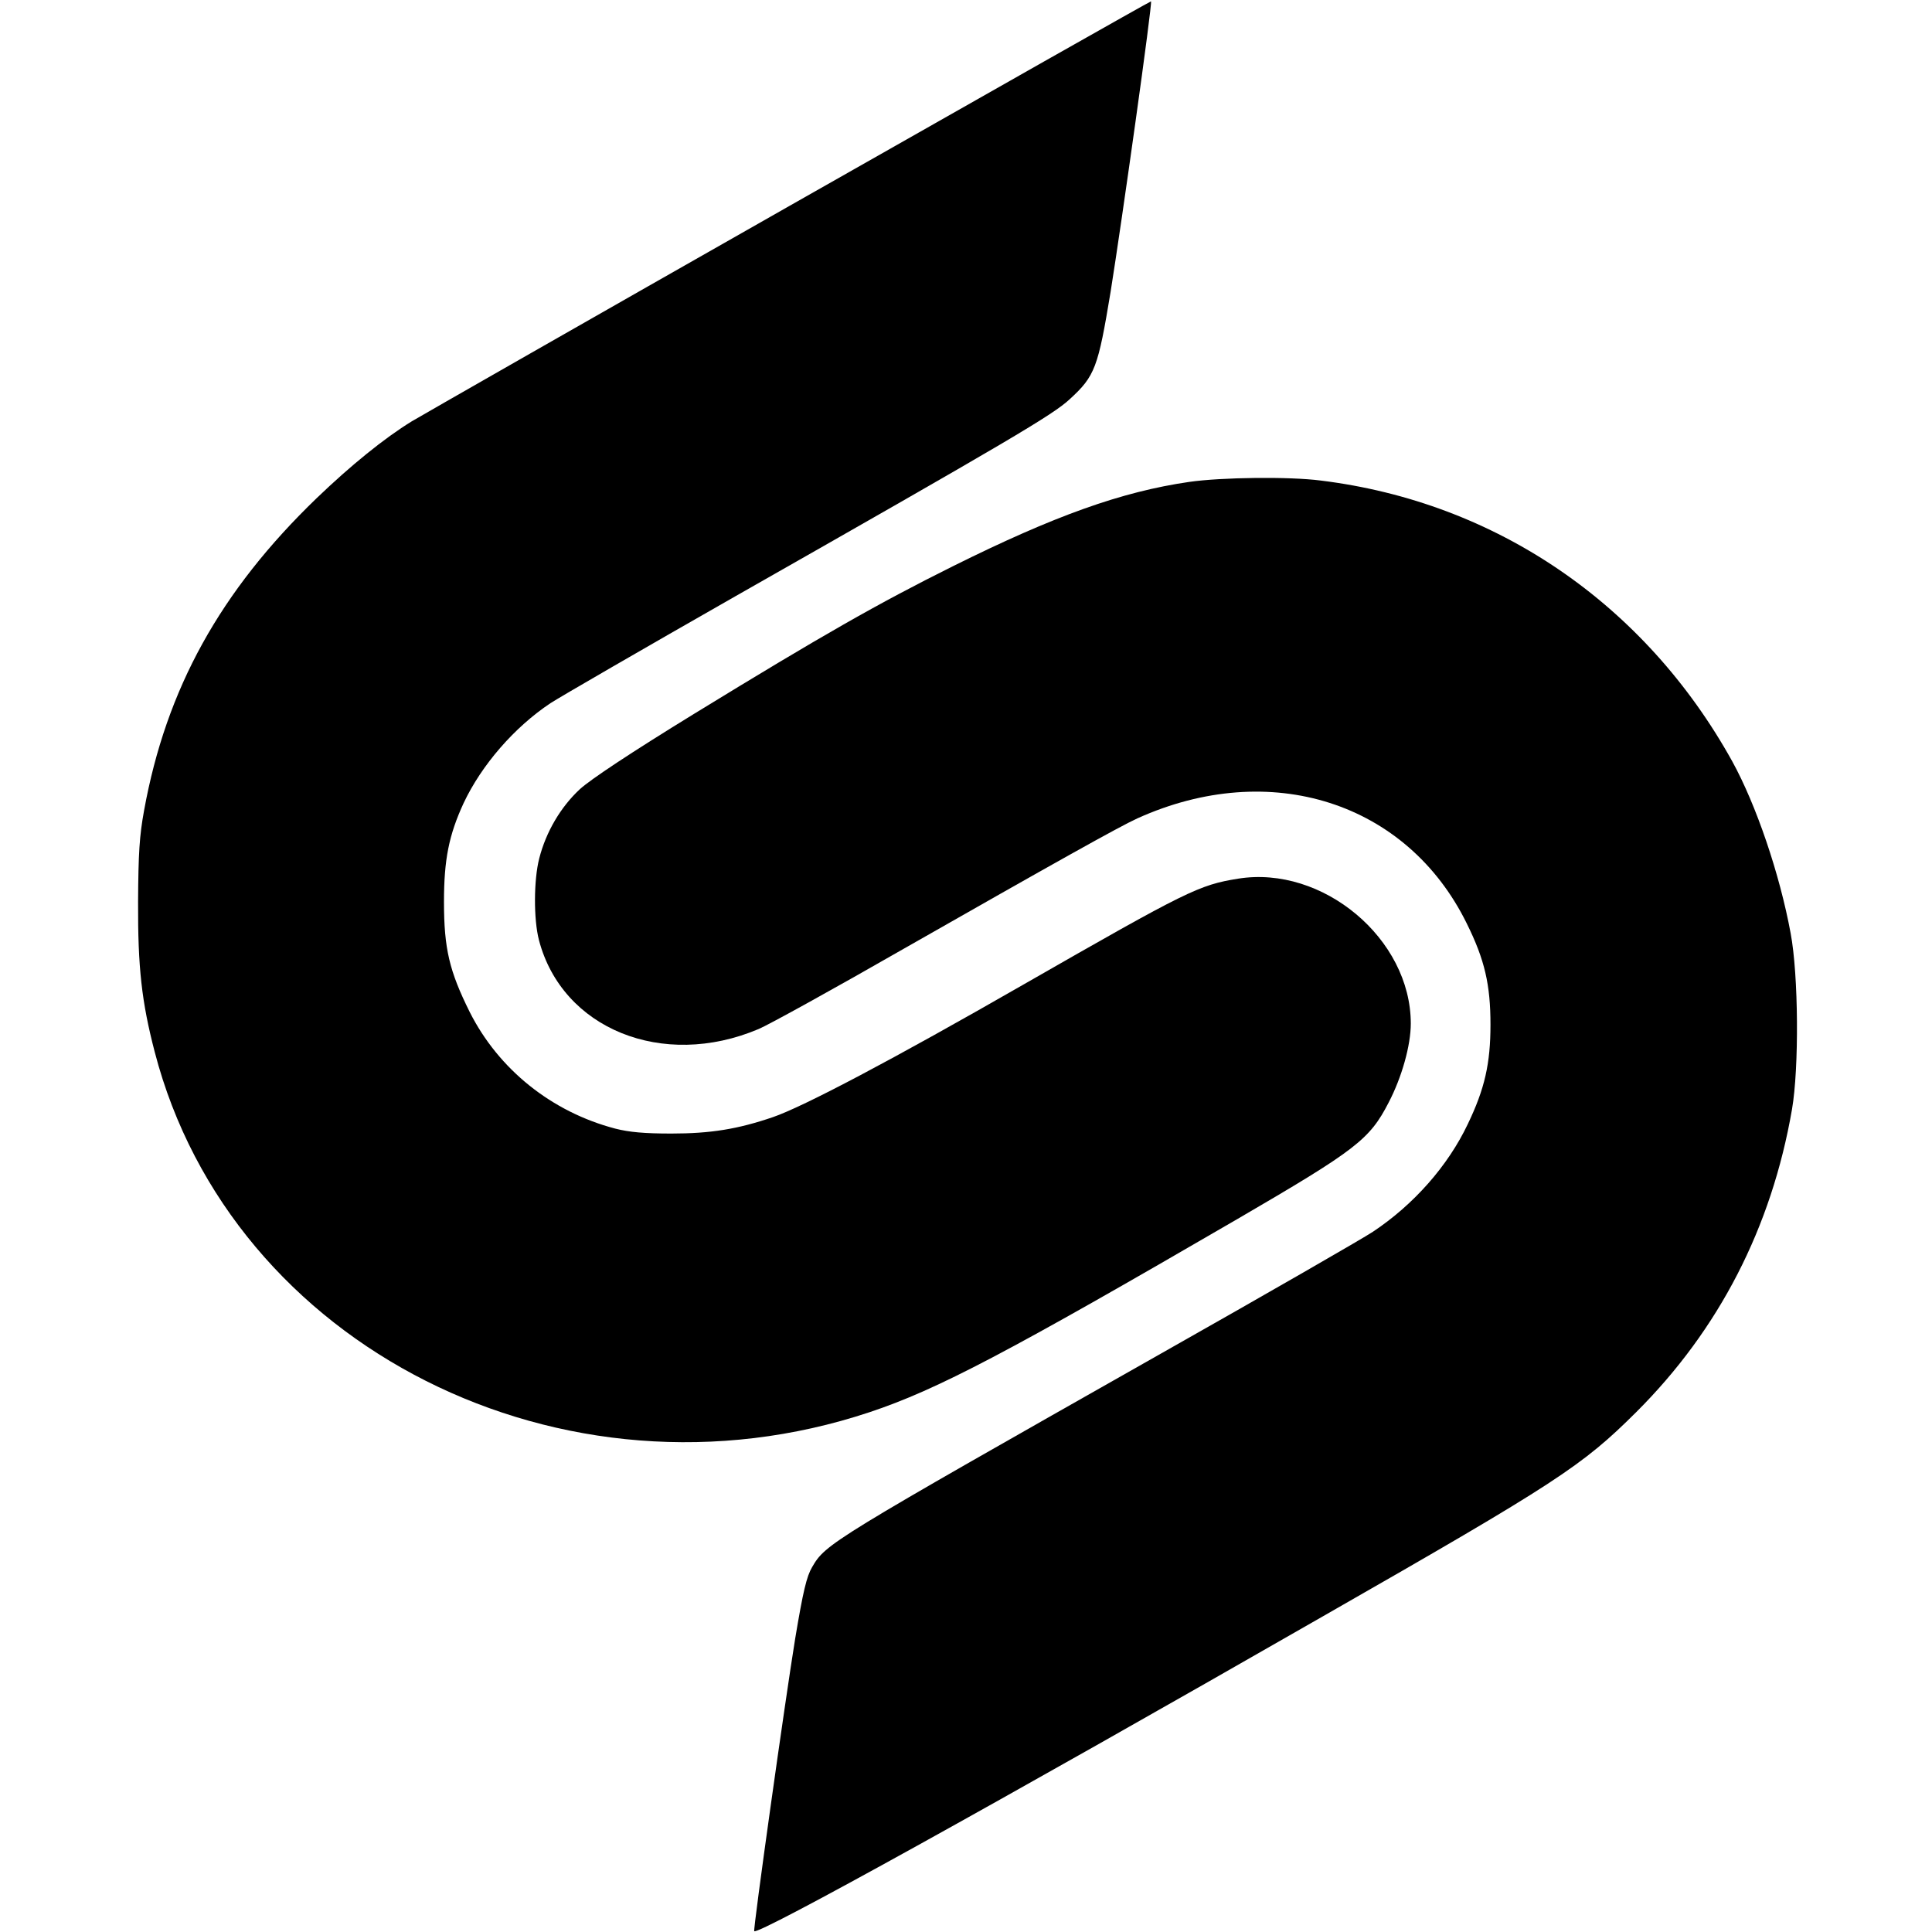 <?xml version="1.0" standalone="no"?>
<!DOCTYPE svg PUBLIC "-//W3C//DTD SVG 20010904//EN"
 "http://www.w3.org/TR/2001/REC-SVG-20010904/DTD/svg10.dtd">
<svg version="1.0" xmlns="http://www.w3.org/2000/svg"
 width="708pt" height="708pt" viewBox="0 0 708 708"
 preserveAspectRatio="xMidYMid meet">
<g transform="translate(0,708) scale(0.1,-0.1)"
fill="#000000" stroke="none">
<path d="M2894 6326 c-727 -413 -1350 -769 -1385 -790 -101 -62 -224 -162
-348 -281 -354 -341 -552 -699 -633 -1145 -17 -93 -21 -157 -22 -335 -1 -240
13 -366 61 -550 281 -1081 1497 -1694 2620 -1320 249 83 505 218 1348 708 436
254 484 291 554 427 48 92 81 209 81 289 0 311 -323 581 -633 531 -143 -23
-186 -44 -783 -386 -486 -279 -811 -450 -922 -488 -129 -44 -228 -60 -372 -60
-98 0 -154 5 -205 18 -233 61 -428 217 -534 428 -74 149 -94 231 -94 403 0
155 18 245 72 362 66 140 186 278 318 366 37 24 343 201 678 392 1006 572
1164 665 1225 722 93 85 104 116 150 394 41 256 154 1059 148 1064 -2 1 -597
-336 -1324 -749z"/>
<path d="M4358 5314 c-248 -36 -494 -124 -866 -309 -275 -137 -477 -252 -947
-540 -236 -145 -379 -240 -420 -277 -70 -65 -124 -156 -149 -254 -20 -78 -21
-222 -1 -299 85 -325 453 -475 805 -326 36 15 277 148 535 296 544 310 787
446 853 476 487 220 988 60 1207 -385 66 -133 87 -225 87 -371 0 -142 -21
-235 -83 -364 -73 -154 -199 -296 -348 -395 -36 -24 -385 -225 -776 -446
-1216 -689 -1229 -697 -1279 -783 -20 -34 -33 -88 -62 -262 -36 -221 -155
-1067 -150 -1072 14 -15 886 467 2086 1155 857 490 948 550 1146 747 303 302
496 676 571 1110 26 151 24 491 -5 645 -40 217 -126 470 -214 630 -320 577
-866 950 -1508 1029 -115 15 -364 12 -482 -5z"/>
</g>
</svg>
